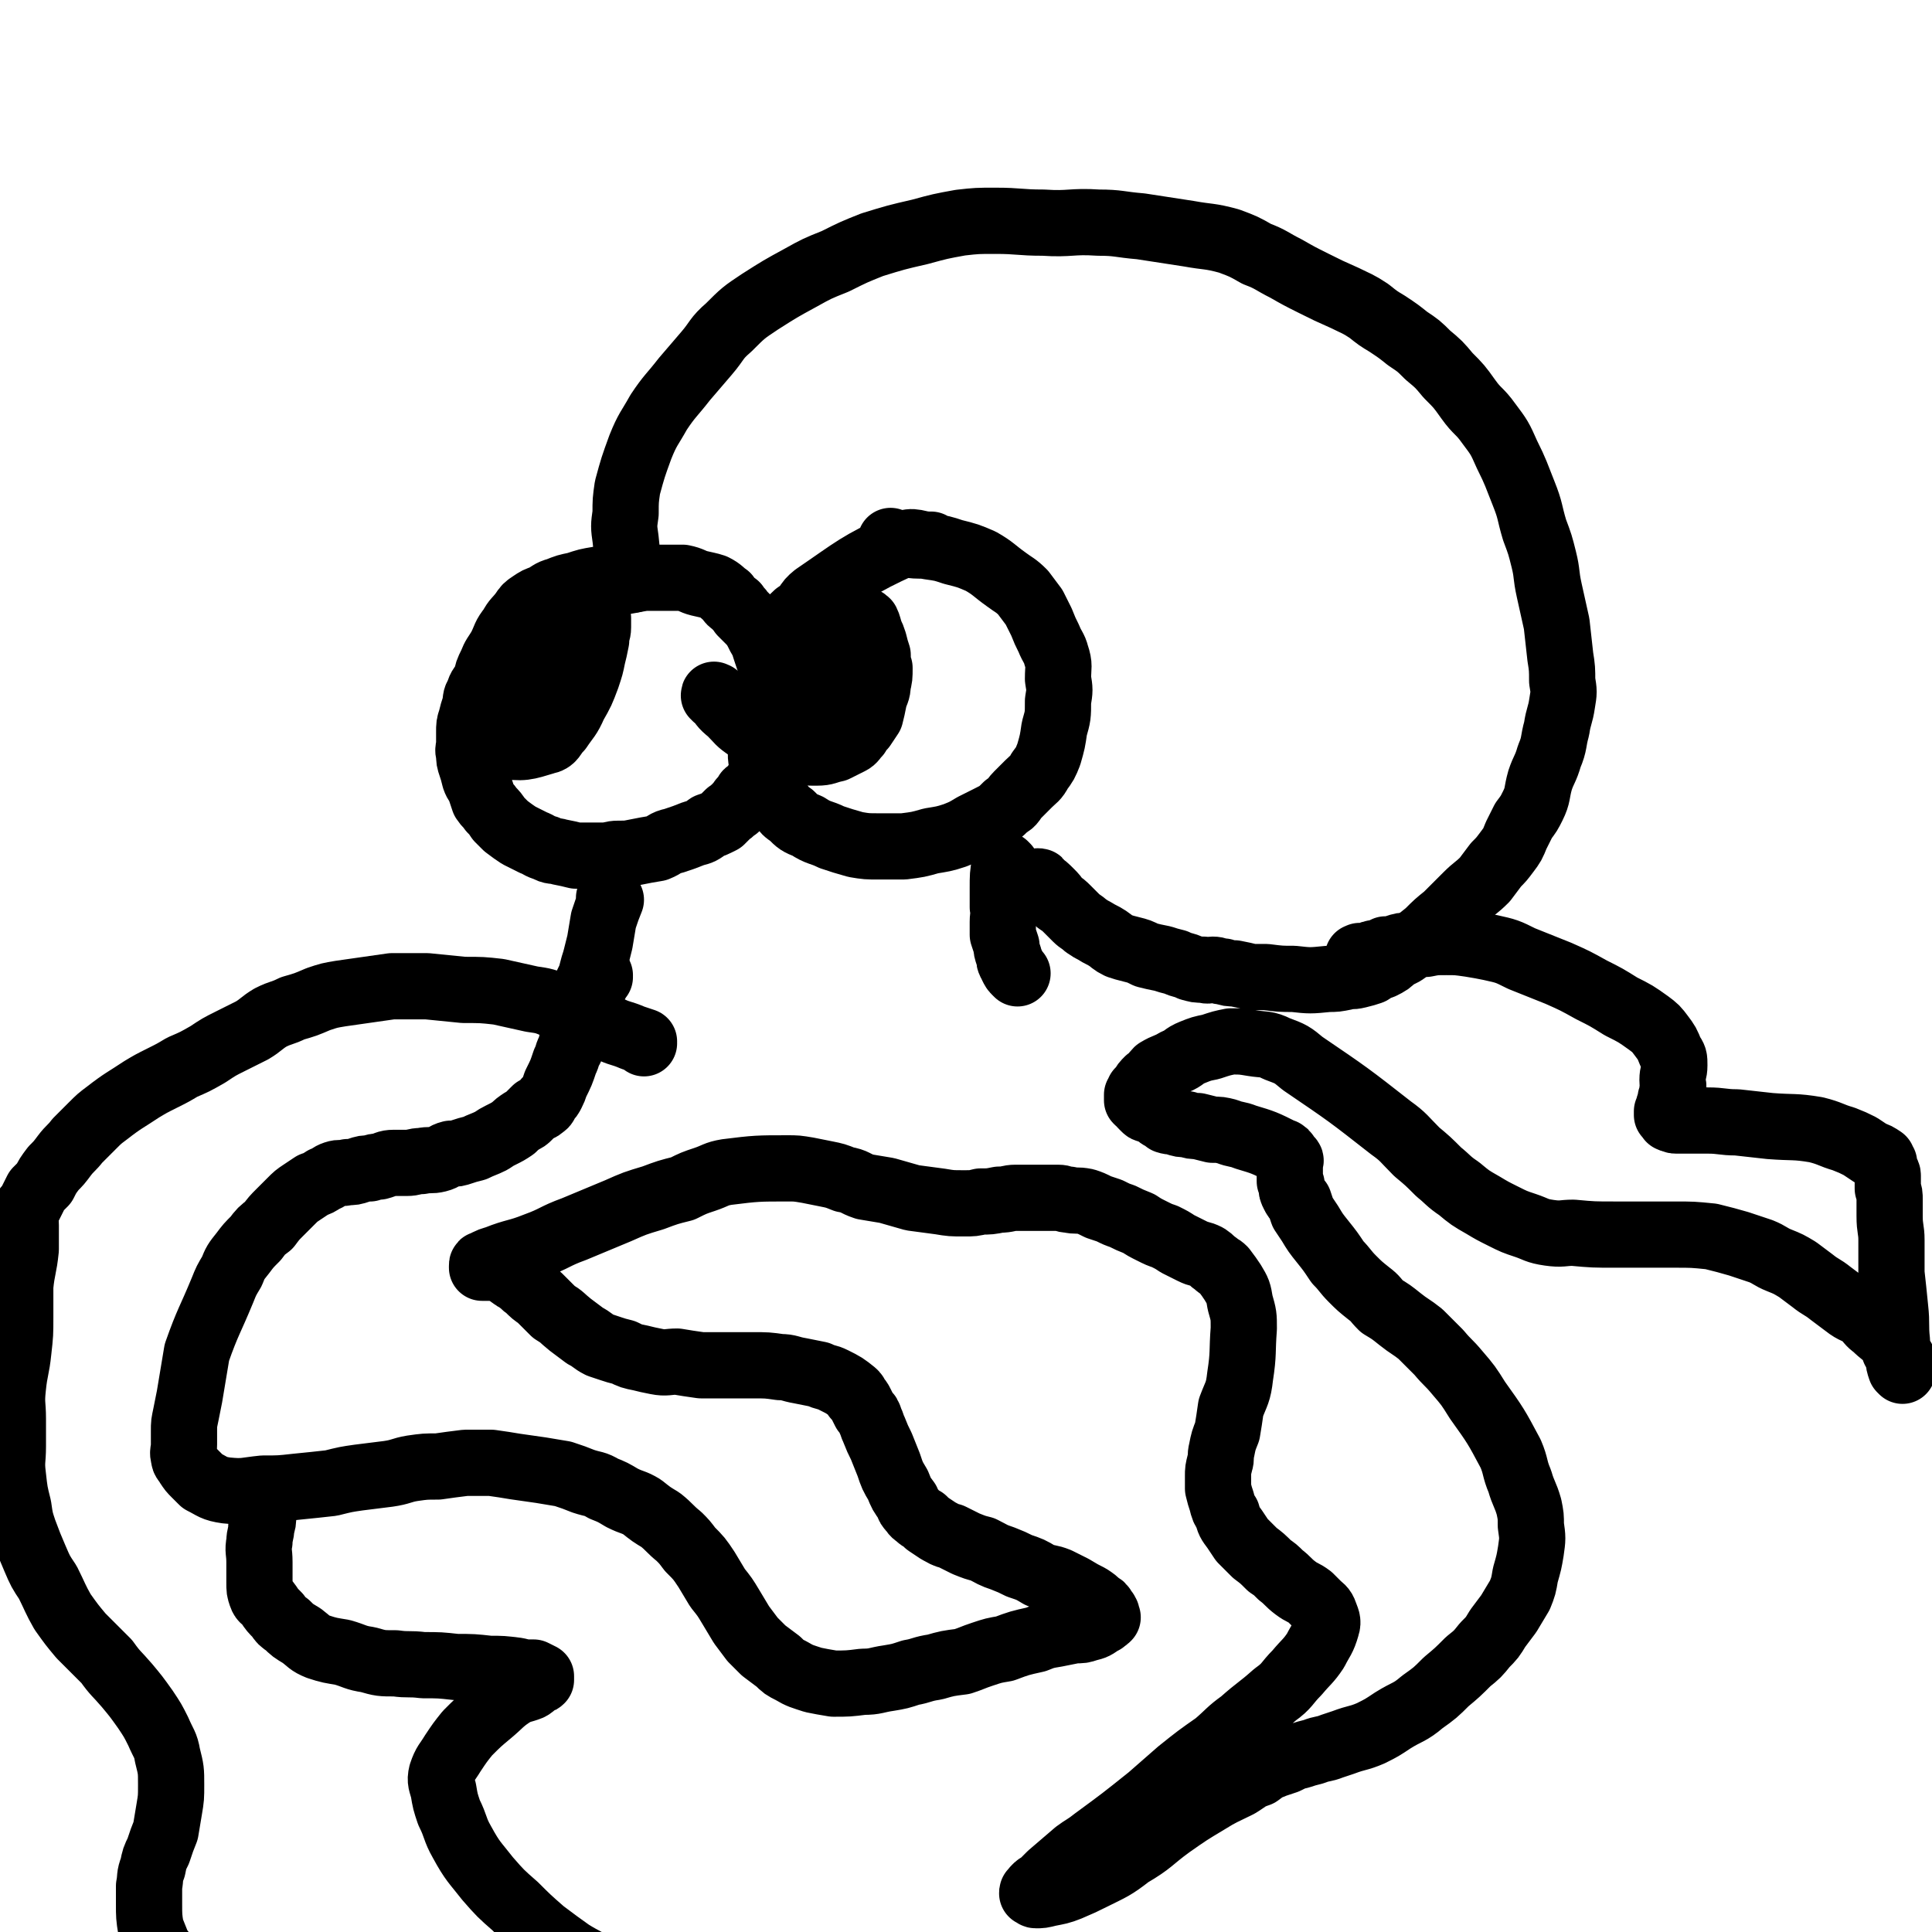 <svg viewBox='0 0 1050 1050' version='1.1' xmlns='http://www.w3.org/2000/svg' xmlns:xlink='http://www.w3.org/1999/xlink'><g fill='none' stroke='#000000' stroke-width='36' stroke-linecap='round' stroke-linejoin='round'><path d='M338,315c0,0 -1,-1 -1,-1 0,0 1,0 1,0 -6,1 -7,0 -13,1 -6,1 -6,1 -12,3 -5,1 -5,1 -10,3 -4,1 -4,2 -8,4 -3,1 -3,1 -6,3 -3,2 -3,2 -5,5 -3,4 -4,4 -6,8 -4,5 -3,5 -6,11 -3,5 -3,4 -5,9 -2,4 -2,4 -3,9 -2,3 -3,3 -4,7 -2,3 -1,3 -2,7 -1,3 -1,3 -2,7 -1,3 -1,3 -1,7 0,3 0,3 0,6 0,3 -1,3 0,6 0,3 0,3 1,6 1,3 1,3 2,7 1,3 2,3 3,6 1,3 1,3 2,6 2,3 2,2 4,5 2,2 2,2 4,5 2,2 2,2 4,4 4,3 4,3 7,5 4,2 4,2 8,4 3,1 3,2 7,3 3,2 4,1 7,2 5,1 5,1 9,2 3,0 3,0 6,0 4,0 4,0 9,0 4,0 4,-1 8,-1 5,0 5,0 10,-1 5,-1 5,-1 11,-2 5,-2 4,-3 9,-4 6,-2 6,-2 11,-4 4,-1 4,-1 8,-4 3,-1 3,-1 7,-3 2,-2 2,-2 4,-4 2,-1 2,-2 4,-3 1,-2 2,-2 3,-4 2,-2 2,-2 3,-4 1,-1 2,-1 3,-2 3,-5 3,-5 6,-10 1,-2 1,-2 2,-4 1,-2 1,-2 2,-5 1,-2 0,-2 1,-4 1,-4 1,-4 1,-7 1,-4 1,-4 1,-8 0,-4 0,-4 0,-9 0,-4 0,-5 0,-9 -1,-4 -1,-4 -2,-8 -1,-3 -1,-3 -2,-6 -1,-3 -1,-3 -2,-6 -1,-3 -1,-4 -3,-7 -1,-2 -1,-2 -2,-4 -2,-3 -2,-3 -4,-5 -2,-2 -2,-2 -4,-4 -1,-2 -2,-2 -3,-4 -3,-2 -3,-2 -5,-5 -3,-2 -3,-3 -7,-5 -3,-1 -4,-1 -8,-2 -4,-1 -4,-2 -9,-3 -5,0 -5,0 -10,0 -6,0 -6,0 -11,0 -6,1 -5,1 -11,2 -5,1 -5,1 -11,2 -5,1 -5,1 -9,2 -3,1 -3,1 -6,1 -3,1 -3,1 -5,2 -1,0 -1,-1 -2,-1 -1,0 -1,0 -1,0 0,0 0,0 0,0 '/><path d='M258,390c0,0 -1,0 -1,-1 0,0 0,1 1,1 0,0 0,0 0,0 0,0 -1,0 -1,-1 0,0 1,1 1,1 4,5 4,5 8,9 3,4 3,6 7,6 11,2 13,1 23,-2 5,-1 4,-3 8,-7 4,-6 5,-6 8,-13 4,-7 4,-7 7,-15 2,-6 2,-6 3,-11 1,-4 1,-4 2,-9 0,-4 1,-4 1,-7 0,-2 0,-3 0,-5 -1,-2 -1,-2 -2,-4 -1,-1 -1,-1 -1,-3 -1,-1 -1,-1 -1,-2 -1,-1 -1,-1 -2,-1 0,-1 0,-1 -1,-1 -2,-1 -2,-1 -4,0 -5,4 -6,4 -10,9 -5,6 -4,7 -8,13 -3,7 -3,7 -6,14 -3,6 -3,6 -5,12 -1,4 -1,4 -1,8 -1,3 -1,3 -2,6 0,3 0,3 1,5 0,1 1,0 1,1 1,0 1,0 2,0 1,0 1,1 2,0 1,-1 1,-1 2,-3 2,-2 2,-2 3,-4 3,-6 3,-6 6,-12 2,-6 2,-6 3,-11 1,-5 0,-5 1,-10 0,-1 0,-1 1,-3 '/><path d='M506,297c0,0 -1,-1 -1,-1 0,0 0,0 1,0 0,0 0,0 0,0 0,1 0,0 -1,0 -7,0 -8,-3 -15,0 -24,11 -25,13 -47,28 -5,4 -4,5 -7,11 -4,6 -4,7 -7,14 -4,7 -3,7 -6,14 -2,6 -3,6 -4,11 -2,5 -2,5 -3,9 -1,5 -2,5 -2,10 -1,6 0,6 0,11 0,5 -1,5 0,10 0,5 0,5 2,9 1,4 1,5 3,8 2,4 2,4 5,6 3,4 3,4 6,6 4,4 4,4 9,6 6,4 7,3 13,6 6,2 6,2 13,4 6,1 6,1 13,1 7,0 7,0 13,0 8,-1 8,-1 15,-3 6,-1 7,-1 13,-3 5,-2 5,-2 10,-5 4,-2 4,-2 8,-4 6,-3 6,-3 10,-7 4,-2 3,-3 6,-6 3,-3 3,-3 6,-6 3,-3 4,-3 6,-7 3,-4 3,-4 5,-9 2,-7 2,-7 3,-14 2,-7 2,-7 2,-15 1,-6 1,-6 0,-12 0,-7 1,-7 -1,-13 -1,-4 -2,-4 -4,-9 -2,-4 -2,-4 -4,-9 -2,-4 -2,-4 -4,-8 -3,-4 -3,-4 -6,-8 -4,-4 -5,-4 -9,-7 -7,-5 -7,-6 -14,-10 -7,-3 -7,-3 -15,-5 -6,-2 -6,-2 -13,-3 -5,-1 -5,0 -11,-1 -4,0 -4,0 -8,-1 -1,0 -1,0 -2,-1 0,0 0,0 0,0 '/><path d='M389,379c0,-1 -1,-1 -1,-1 0,-1 0,0 1,0 4,5 3,5 8,9 5,5 4,5 10,9 6,4 6,5 14,8 5,3 6,3 12,4 5,1 5,1 11,1 5,0 5,-1 10,-2 4,-2 4,-2 8,-4 2,-1 2,-2 4,-4 1,-2 1,-2 3,-4 2,-3 2,-3 4,-6 1,-4 1,-4 2,-9 1,-4 2,-4 2,-8 1,-4 1,-4 1,-9 -1,-3 -1,-3 -1,-7 -1,-3 -1,-3 -2,-7 -1,-3 -1,-3 -2,-5 -1,-3 -1,-4 -2,-6 -2,-2 -3,-1 -5,-3 -2,-2 -1,-2 -3,-4 -3,-1 -3,-1 -5,-2 -3,-1 -3,-1 -7,-1 -3,0 -3,-1 -6,0 -3,0 -3,0 -6,2 -3,2 -3,2 -6,4 -4,4 -5,4 -7,9 -3,6 -3,7 -4,13 -2,5 -2,5 -2,11 -1,4 -1,4 0,8 0,2 0,3 1,5 1,1 1,1 2,2 2,1 2,1 4,2 3,0 3,0 6,-1 3,-1 3,-1 6,-3 3,-2 3,-2 5,-5 3,-4 4,-4 6,-9 6,-12 5,-12 10,-25 0,-1 1,-1 1,-3 0,-1 0,-1 0,-3 '/><path d='M332,489c0,0 -1,-1 -1,-1 0,0 0,0 1,1 0,0 0,0 0,0 -2,5 -2,5 -4,11 -1,6 -1,6 -2,12 -1,4 -1,4 -2,8 -1,4 -1,3 -2,7 -1,4 -1,4 -3,8 -1,3 -1,3 -2,5 -1,2 -1,2 -3,4 0,2 0,2 -1,3 -1,2 -1,2 -2,4 -1,1 0,1 0,1 '/><path d='M547,471c0,0 -1,-1 -1,-1 0,0 0,0 0,1 0,0 0,0 0,0 1,0 0,-1 0,-1 -1,5 -1,6 -1,13 0,5 0,5 0,10 1,4 0,4 0,8 0,3 0,3 0,7 1,3 1,3 2,6 0,2 0,2 1,5 1,2 0,2 1,4 1,1 1,1 1,2 1,2 1,2 2,3 0,0 0,0 1,1 '/><path d='M344,315c0,0 -1,-1 -1,-1 -2,-11 -2,-11 -3,-21 -1,-7 -1,-7 0,-14 0,-7 0,-7 1,-14 3,-11 3,-11 7,-22 4,-10 5,-10 10,-19 6,-9 7,-9 14,-18 6,-7 6,-7 12,-14 6,-7 5,-8 12,-14 8,-8 8,-8 17,-14 11,-7 11,-7 22,-13 9,-5 9,-5 19,-9 10,-5 10,-5 20,-9 13,-4 13,-4 26,-7 11,-3 11,-3 22,-5 9,-1 9,-1 19,-1 13,0 13,1 26,1 15,1 15,-1 30,0 11,0 11,1 23,2 13,2 13,2 26,4 11,2 11,1 22,4 8,3 8,3 15,7 8,3 8,4 16,8 7,4 7,4 15,8 8,4 8,4 17,8 6,3 7,3 13,7 5,4 5,4 10,7 6,4 6,4 11,8 6,4 6,4 11,9 6,5 6,5 11,11 6,6 6,6 11,13 5,7 6,6 11,13 6,8 6,8 10,17 5,10 5,11 9,21 4,10 3,10 6,20 3,8 3,8 5,16 2,8 1,8 3,17 2,9 2,9 4,18 1,9 1,9 2,18 1,6 1,7 1,13 1,6 1,6 0,12 -1,7 -2,7 -3,14 -2,7 -1,8 -4,15 -2,7 -3,7 -5,13 -2,7 -1,8 -4,14 -2,4 -2,4 -5,8 -2,4 -2,4 -4,8 -2,5 -2,5 -5,9 -3,4 -3,4 -6,7 -3,4 -3,4 -6,8 -5,5 -5,4 -10,9 -6,6 -6,6 -11,11 -5,4 -5,4 -10,9 -5,4 -5,4 -10,8 -3,3 -4,3 -8,5 -3,3 -3,3 -7,5 -3,1 -3,1 -6,3 -3,1 -3,1 -7,2 -4,1 -4,0 -7,1 -5,1 -5,1 -9,1 -10,1 -10,1 -19,0 -7,0 -7,0 -15,-1 -4,0 -4,0 -8,0 -4,-1 -4,-1 -9,-2 -3,0 -3,0 -6,-1 -3,0 -3,-1 -6,-1 -2,0 -2,1 -5,0 -4,0 -3,0 -7,-1 -4,-2 -4,-1 -8,-3 -4,-1 -4,-1 -7,-2 -5,-1 -5,-1 -9,-2 -4,-2 -4,-2 -8,-3 -4,-1 -4,-1 -7,-2 -4,-2 -3,-2 -6,-4 -3,-2 -4,-2 -7,-4 -2,-1 -2,-1 -5,-3 -2,-2 -3,-2 -5,-4 -2,-2 -2,-2 -5,-5 -2,-2 -2,-2 -5,-4 -2,-3 -2,-3 -4,-5 -3,-3 -3,-3 -6,-5 0,-1 0,-1 -1,-1 '/><path d='M326,531c0,0 -1,-1 -1,-1 0,0 0,0 1,0 0,0 0,0 0,0 0,1 -1,0 -1,0 0,0 1,0 1,0 -2,5 -3,5 -5,10 -2,6 -2,6 -4,12 -2,5 -2,5 -4,9 -2,4 -2,4 -3,9 -2,3 -1,3 -3,7 -2,6 -2,6 -5,12 -1,3 -1,3 -2,5 -1,2 -1,2 -3,4 -1,1 0,2 -2,3 -2,2 -2,1 -4,2 -2,2 -2,2 -4,4 -1,1 -1,1 -3,2 -3,2 -3,2 -5,4 -3,2 -3,2 -7,4 -2,1 -2,1 -5,3 -4,2 -5,2 -9,4 -4,1 -4,1 -7,2 -3,1 -3,1 -6,1 -4,1 -3,2 -7,3 -4,1 -4,0 -9,1 -4,0 -4,1 -8,1 -4,0 -4,0 -7,0 -4,0 -4,1 -8,2 -2,0 -2,0 -5,1 -3,0 -3,0 -6,1 -3,1 -3,1 -6,1 -4,1 -4,0 -7,1 -3,1 -3,2 -6,3 -3,2 -3,2 -6,3 -3,2 -3,2 -6,4 -3,2 -3,2 -6,5 -3,3 -3,3 -6,6 -3,3 -3,3 -6,7 -4,3 -4,3 -7,7 -4,4 -4,4 -7,8 -4,5 -4,5 -6,10 -3,5 -3,5 -5,10 -7,17 -8,17 -14,34 -1,6 -1,6 -2,12 -1,6 -1,6 -2,12 -1,5 -1,5 -2,10 -1,5 -1,4 -1,9 0,3 0,3 0,7 0,4 -1,4 0,7 0,2 1,2 2,4 2,3 2,3 4,5 2,2 2,2 4,4 6,3 6,4 13,5 10,1 10,0 20,-1 9,0 9,0 18,-1 10,-1 10,-1 19,-2 8,-2 8,-2 15,-3 8,-1 8,-1 16,-2 7,-1 7,-2 13,-3 7,-1 7,-1 14,-1 7,-1 7,-1 15,-2 7,0 7,0 14,0 7,1 7,1 13,2 7,1 7,1 14,2 6,1 6,1 12,2 6,2 6,2 11,4 6,2 6,1 11,4 5,2 5,2 10,5 6,3 6,2 11,5 5,4 5,4 10,7 5,4 5,5 10,9 3,3 3,3 6,7 5,5 5,5 9,11 3,5 3,5 6,10 4,5 4,5 7,10 3,5 3,5 6,10 3,4 3,4 6,8 3,3 3,3 6,6 4,3 4,3 8,6 3,3 3,3 7,5 5,3 6,3 12,5 5,1 5,1 11,2 8,0 8,0 16,-1 7,0 7,-1 14,-2 6,-1 6,-1 12,-3 6,-1 6,-2 13,-3 7,-2 7,-2 15,-3 6,-2 5,-2 11,-4 6,-2 6,-2 12,-3 8,-3 8,-3 17,-5 5,-2 5,-2 11,-3 5,-1 5,-1 10,-2 4,0 4,0 7,-1 4,-1 4,-1 8,-4 1,0 1,0 1,-1 1,0 1,0 2,-1 0,0 -1,-1 -1,-1 0,-1 1,-1 0,-1 0,-1 0,-1 -1,-2 -1,-2 -1,-2 -3,-3 -2,-2 -2,-2 -5,-4 -4,-2 -4,-2 -9,-5 -4,-2 -4,-2 -8,-4 -5,-2 -5,-1 -10,-3 -5,-3 -5,-3 -11,-5 -4,-2 -4,-2 -9,-4 -6,-2 -5,-2 -11,-5 -4,-1 -4,-1 -9,-3 -4,-2 -4,-2 -8,-4 -4,-1 -3,-1 -7,-3 -3,-2 -3,-2 -6,-4 -1,-1 -1,-1 -2,-2 -2,-1 -2,-1 -3,-2 -1,-1 -2,-1 -3,-3 -2,-2 -2,-2 -3,-5 -3,-4 -3,-4 -5,-9 -3,-5 -3,-5 -5,-11 -2,-5 -2,-5 -4,-10 -2,-4 -2,-4 -4,-9 -1,-2 -1,-3 -2,-5 -1,-3 -1,-3 -3,-5 -1,-2 -1,-2 -2,-4 -1,-2 -1,-2 -3,-4 0,-1 0,-1 -1,-2 -5,-4 -5,-4 -11,-7 -4,-2 -4,-1 -8,-3 -5,-1 -5,-1 -10,-2 -6,-1 -6,-2 -11,-2 -7,-1 -7,-1 -15,-1 -7,0 -7,0 -14,0 -7,0 -7,0 -14,0 -7,-1 -7,-1 -13,-2 -5,0 -6,1 -11,0 -5,-1 -5,-1 -9,-2 -5,-1 -5,-1 -9,-3 -4,-1 -4,-1 -7,-2 -3,-1 -3,-1 -6,-2 -4,-2 -4,-3 -8,-5 -4,-3 -4,-3 -8,-6 -5,-4 -4,-4 -9,-7 -4,-4 -4,-4 -8,-8 -3,-2 -3,-2 -6,-5 -3,-2 -2,-2 -5,-4 -1,-1 -2,-1 -3,-2 -2,-1 -2,-2 -4,-3 -1,0 -1,0 -2,-1 -1,0 -1,0 -3,-1 -1,0 -1,0 -2,0 -1,0 -1,0 -3,0 0,0 0,0 -1,0 0,0 0,0 -1,0 0,0 -1,0 -1,0 0,0 0,-1 0,-1 0,-1 0,-1 1,-1 3,-2 4,-2 7,-3 10,-4 11,-3 21,-7 11,-4 10,-5 21,-9 12,-5 12,-5 24,-10 9,-4 9,-4 19,-7 8,-3 8,-3 16,-5 6,-3 6,-3 12,-5 6,-2 6,-3 12,-4 16,-2 17,-2 33,-2 5,0 5,0 11,1 5,1 5,1 10,2 5,1 5,1 10,3 6,1 5,2 11,4 6,1 6,1 12,2 7,2 7,2 14,4 7,1 8,1 15,2 6,1 6,1 13,1 5,0 5,0 9,-1 5,0 5,0 10,-1 5,0 5,-1 9,-1 11,0 12,0 23,0 3,0 3,1 6,1 4,1 4,0 9,1 3,1 3,1 7,3 3,1 3,1 6,2 4,2 4,2 7,3 4,2 4,2 9,4 3,2 3,2 7,4 4,2 4,2 7,3 4,2 4,2 7,4 4,2 4,2 8,4 4,2 4,1 8,3 3,2 2,2 5,4 2,2 2,1 4,3 3,4 3,4 5,7 3,5 3,5 4,11 2,7 2,7 2,14 -1,13 0,13 -2,26 -1,9 -2,9 -5,17 -1,7 -1,7 -2,13 -2,5 -2,5 -3,10 -1,4 0,4 -1,7 -1,4 -1,4 -1,7 0,4 0,4 0,7 1,4 1,4 2,7 1,4 1,4 3,7 1,4 1,4 4,8 2,3 2,3 4,6 4,4 4,4 7,7 4,3 4,3 8,7 3,2 3,2 6,5 4,3 4,4 8,7 4,3 4,2 8,5 2,2 2,2 4,4 2,2 3,2 4,5 1,3 2,4 1,7 -2,7 -3,7 -6,13 -4,6 -5,6 -10,12 -6,6 -5,7 -12,12 -9,8 -9,7 -18,15 -7,5 -7,6 -14,12 -10,7 -10,7 -20,15 -8,7 -8,7 -16,14 -15,12 -15,12 -30,23 -5,4 -6,4 -10,7 -7,6 -7,6 -14,12 -3,3 -3,3 -6,6 -1,0 -1,0 -2,1 -1,1 -1,1 -1,2 -1,0 -1,0 -1,1 1,0 1,1 2,1 3,0 3,0 7,-1 5,-1 6,-1 11,-3 7,-3 7,-3 13,-6 10,-5 11,-5 20,-12 12,-7 11,-8 22,-16 10,-7 10,-7 20,-13 8,-5 9,-5 17,-9 5,-3 5,-4 11,-6 4,-3 4,-3 9,-5 3,-1 3,-1 6,-2 4,-2 4,-2 8,-3 3,-1 3,-1 7,-2 5,-2 5,-1 10,-3 3,-1 3,-1 6,-2 8,-3 8,-2 15,-5 6,-3 6,-3 12,-7 8,-5 9,-4 16,-10 7,-5 7,-5 13,-11 6,-5 6,-5 12,-11 5,-4 5,-4 9,-9 4,-4 4,-4 7,-9 3,-4 3,-4 6,-8 3,-5 3,-5 6,-10 2,-5 2,-5 3,-11 2,-7 2,-7 3,-13 1,-7 1,-7 0,-14 0,-5 0,-5 -1,-10 -2,-7 -3,-7 -5,-14 -3,-7 -2,-8 -5,-15 -8,-15 -8,-15 -18,-29 -5,-8 -5,-8 -11,-15 -5,-6 -5,-5 -10,-11 -5,-5 -5,-5 -10,-10 -5,-4 -6,-4 -11,-8 -5,-4 -5,-4 -10,-7 -4,-4 -3,-4 -7,-7 -5,-4 -5,-4 -9,-8 -4,-4 -4,-5 -8,-9 -4,-6 -4,-6 -8,-11 -4,-5 -4,-5 -7,-10 -2,-3 -2,-3 -4,-6 -1,-3 -1,-3 -2,-6 -2,-2 -2,-2 -3,-4 -1,-2 -1,-2 -1,-4 0,-2 0,-2 -1,-3 0,-1 0,-1 0,-3 0,-1 0,-1 0,-2 0,-1 0,-1 0,-2 0,-2 0,-2 0,-3 0,-1 1,-1 0,-2 0,0 0,0 -1,-1 0,0 0,0 -1,-1 0,-1 0,-1 -1,-1 -1,-1 0,-1 -1,-1 -10,-5 -10,-5 -20,-8 -5,-2 -5,-1 -10,-3 -4,-1 -4,-1 -8,-1 -4,-1 -4,-1 -8,-2 -3,0 -3,0 -6,-1 -3,0 -3,0 -6,-1 -2,-1 -2,0 -5,-1 -1,-1 -1,-1 -3,-2 -2,-1 -1,-2 -3,-3 -2,-1 -2,0 -4,-1 -1,0 -1,0 -2,-1 -1,-1 -1,-1 -1,-1 -1,-1 -1,-1 -1,-2 -1,0 -1,0 -2,-1 0,0 0,0 0,-1 0,-1 0,-1 0,-1 0,-1 0,-1 0,-1 1,-1 1,-1 1,-2 1,-1 1,-1 2,-2 1,-2 1,-2 3,-4 3,-2 3,-3 5,-5 5,-3 5,-2 10,-5 5,-2 4,-3 9,-5 5,-2 5,-2 10,-3 6,-2 6,-2 11,-3 6,0 6,0 12,1 6,1 7,0 13,3 8,3 8,3 14,8 25,17 25,17 48,35 7,5 7,6 14,13 6,5 6,5 12,11 5,4 5,5 11,9 6,5 6,5 13,9 5,3 5,3 11,6 6,3 6,3 12,5 6,2 6,3 13,4 7,1 7,0 13,0 11,1 11,1 23,1 8,0 8,0 17,0 8,0 8,0 15,0 10,0 10,0 20,1 8,2 8,2 15,4 6,2 6,2 12,4 5,2 5,3 10,5 5,2 5,2 10,5 4,3 4,3 8,6 5,4 5,3 10,7 4,3 4,3 8,6 5,4 6,3 10,6 3,3 3,4 6,6 4,4 5,4 9,8 1,1 0,2 1,3 1,3 1,3 3,5 1,1 2,1 2,2 1,1 0,1 0,3 0,0 0,0 0,0 0,1 0,1 0,2 0,0 0,1 0,1 0,0 -1,-1 -1,-1 -1,-3 -1,-3 -1,-5 -1,-5 -1,-5 -1,-10 -1,-9 0,-9 -1,-18 -1,-10 -1,-10 -2,-19 0,-9 0,-9 0,-18 0,-6 -1,-6 -1,-13 0,-4 0,-4 0,-9 0,-3 0,-3 -1,-6 0,-4 0,-4 0,-7 0,-2 -1,-1 -1,-3 -1,-2 -1,-2 -1,-4 -1,-1 -1,-1 -1,-2 -3,-2 -3,-2 -6,-3 -3,-2 -3,-2 -6,-4 -4,-2 -4,-2 -9,-4 -7,-2 -7,-3 -15,-5 -12,-2 -12,-1 -25,-2 -9,-1 -9,-1 -18,-2 -8,0 -8,-1 -16,-1 -6,0 -6,0 -11,0 -3,0 -3,0 -6,0 -1,0 -1,0 -1,-1 -1,0 -1,1 -2,0 -1,0 0,0 -1,-1 -1,-1 -1,-1 -1,-1 0,-1 0,-1 0,-2 1,-2 1,-2 1,-3 1,-2 1,-2 1,-4 1,-2 1,-2 1,-5 1,-2 0,-2 0,-5 0,-4 1,-4 1,-8 0,-4 0,-4 -2,-7 -2,-5 -2,-5 -5,-9 -3,-4 -3,-4 -7,-7 -7,-5 -7,-5 -15,-9 -8,-5 -8,-5 -16,-9 -9,-5 -9,-5 -18,-9 -10,-4 -10,-4 -20,-8 -8,-4 -8,-4 -17,-6 -5,-1 -5,-1 -11,-2 -7,-1 -7,-1 -13,-1 -6,0 -6,0 -11,1 -5,0 -5,0 -10,1 -3,0 -3,0 -6,1 -3,1 -3,1 -6,1 -2,1 -2,1 -5,2 -2,0 -2,0 -3,1 -2,0 -2,1 -4,1 -1,0 -1,0 -2,0 0,-1 0,0 -1,0 '/><path d='M350,567c0,0 -1,-1 -1,-1 0,0 1,0 1,0 -3,-1 -3,-1 -6,-2 -7,-3 -7,-2 -13,-5 -6,-2 -6,-2 -12,-5 -8,-3 -8,-4 -16,-7 -7,-3 -7,-3 -14,-4 -9,-2 -9,-2 -18,-4 -9,-1 -9,-1 -19,-1 -10,-1 -10,-1 -20,-2 -9,0 -10,0 -19,0 -7,1 -7,1 -14,2 -7,1 -7,1 -14,2 -6,1 -6,1 -12,3 -7,3 -7,3 -14,5 -6,3 -6,2 -12,5 -5,3 -5,4 -10,7 -6,3 -6,3 -12,6 -6,3 -6,3 -12,7 -7,4 -7,4 -14,7 -5,3 -5,3 -11,6 -6,3 -6,3 -11,6 -9,6 -10,6 -19,13 -4,3 -4,3 -8,7 -4,4 -4,4 -8,8 -3,4 -4,4 -7,8 -3,4 -3,4 -6,7 -3,4 -3,4 -5,8 -2,2 -2,2 -4,4 -1,2 -1,2 -2,4 -1,2 -1,2 -2,4 -1,2 -2,1 -2,3 -1,4 0,4 0,8 0,7 0,7 0,13 -1,10 -2,10 -3,20 0,9 0,9 0,17 0,9 0,9 -1,18 -1,10 -2,10 -3,20 -1,9 0,9 0,17 0,8 0,8 0,15 0,8 -1,8 0,16 1,9 1,9 3,17 1,7 1,7 3,13 3,8 3,8 6,15 3,7 3,7 7,13 4,8 4,9 8,16 5,7 5,7 10,13 7,7 7,7 14,14 5,7 5,6 11,13 5,6 5,6 10,13 4,6 4,6 7,12 3,7 4,7 5,13 2,8 2,8 2,16 0,7 0,7 -1,13 -1,6 -1,6 -2,12 -2,5 -2,5 -4,11 -2,4 -2,4 -3,9 -2,5 -1,5 -2,10 0,5 0,5 0,10 0,6 0,7 1,13 2,5 2,5 4,10 3,4 3,4 7,8 6,5 6,5 12,9 10,6 10,6 21,10 13,5 13,5 27,8 15,3 15,4 31,5 18,1 18,0 36,-1 15,0 15,-1 30,-2 13,-1 13,-1 27,-2 14,-1 14,-1 27,-3 9,-1 8,-1 16,-2 6,-1 6,-1 12,-1 4,-1 4,-1 8,-2 2,0 2,1 5,0 0,0 0,0 0,0 1,-1 1,-1 1,-1 -1,-1 -1,-1 -2,-2 -2,0 -2,0 -3,-1 -2,-1 -2,-1 -4,-3 -6,-4 -6,-4 -12,-8 -7,-5 -7,-4 -15,-9 -7,-5 -7,-5 -15,-11 -8,-7 -8,-7 -15,-14 -8,-7 -8,-7 -15,-15 -7,-9 -8,-9 -14,-20 -4,-7 -3,-8 -7,-16 -2,-6 -2,-6 -3,-12 -1,-4 -2,-5 -1,-9 2,-6 3,-6 6,-11 4,-6 4,-6 8,-11 6,-6 6,-6 12,-11 6,-5 6,-6 12,-10 5,-3 5,-2 10,-4 2,-1 2,-2 3,-3 1,0 2,0 3,-1 0,0 0,-1 0,-1 0,-1 0,-1 0,-1 -2,-1 -2,-1 -4,-2 -5,0 -5,0 -9,-1 -8,-1 -8,-1 -15,-1 -9,-1 -9,-1 -18,-1 -9,-1 -9,-1 -18,-1 -8,-1 -8,0 -15,-1 -8,0 -8,0 -15,-2 -7,-1 -7,-2 -14,-4 -6,-1 -7,-1 -13,-3 -5,-2 -5,-3 -9,-6 -5,-3 -5,-3 -8,-6 -3,-2 -3,-2 -5,-5 -3,-3 -3,-3 -5,-6 -2,-3 -3,-2 -4,-5 -1,-3 -1,-3 -1,-7 0,-6 0,-6 0,-11 0,-6 -1,-6 0,-11 0,-4 1,-4 1,-8 1,-3 1,-3 1,-6 0,-1 0,-1 0,-2 '/></g>
</svg>